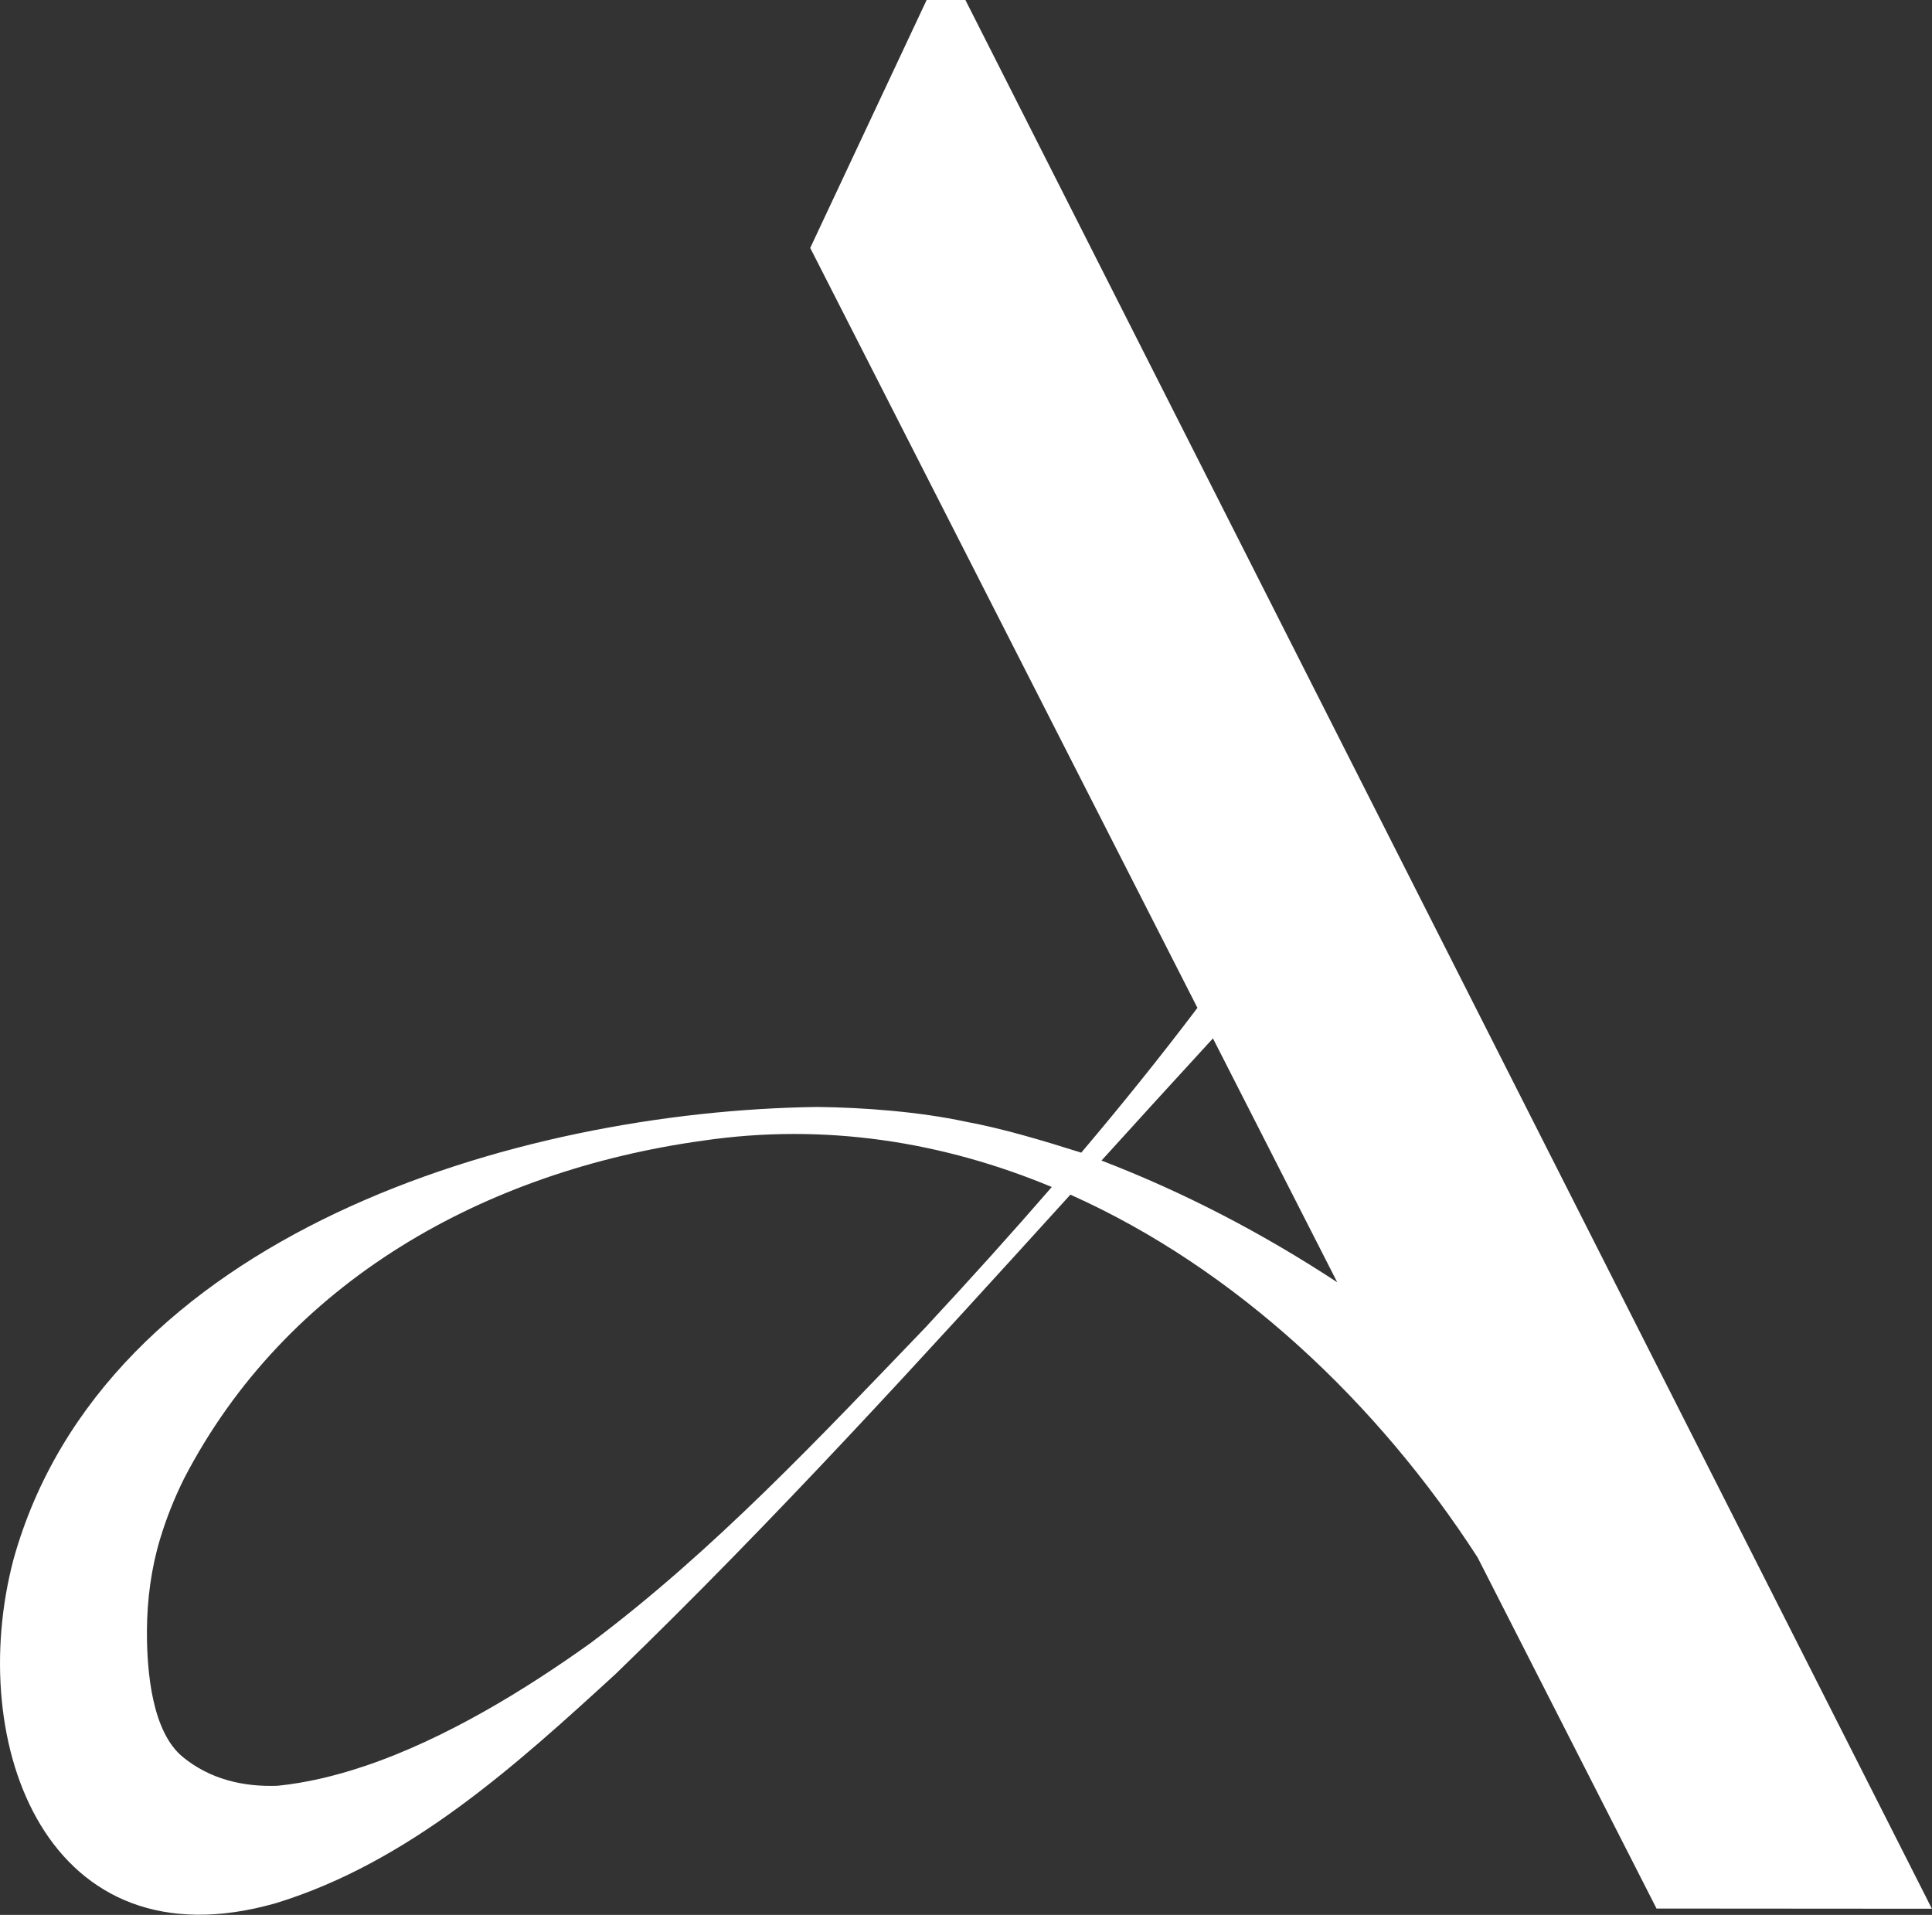 <svg xmlns="http://www.w3.org/2000/svg" id="Layer_2" data-name="Layer 2" viewBox="0 0 194.34 192.62"><rect x="0" y="0" width="194.34" height="192.62" fill="#333333" stroke="none"/><g id="Layer_1-2" data-name="Layer 1"><path d="M194.34,192.02L97.11,0h-3.9s-11.71,24.94-11.71,24.94l38.95,76.44c-3.75,4.96-7.66,9.81-11.69,14.57-.03-.01-.05-.02-.08-.03-3.72-1.17-7.75-2.39-11.59-3.1-4.56-.98-10.17-1.42-14.86-1.47-30.3.39-71.75,12.83-80.87,45.5-4.91,18.6,3.39,41.18,26.42,34.58,13.42-4.13,24.18-13.92,34.17-23.07,16.03-15.51,30.85-31.81,45.72-48.19,16.65,7.45,30.93,20.96,40.96,36.49l18,35.32,27.72.02ZM93.3,133.31c-10.76,11.19-21.47,22.66-33.93,31.99-6.35,4.54-14.46,9.59-22.74,12.37h0s-.03,0-.04.01c-2.89.97-5.8,1.66-8.66,1.95-3.47.13-6.83-.66-9.56-2.91-3.04-2.51-3.61-8.43-3.59-12.72.02-3.12.43-6.24,1.33-9.22.62-2.05,1.42-4.07,2.41-6.06,10.3-19.85,30.27-30.94,52.17-33.98,12.33-1.81,24.2.12,35.11,4.66-4.09,4.72-8.27,9.35-12.51,13.91ZM110.8,116.74c3.72-4.1,7.45-8.2,11.21-12.29l12.5,24.53c-7.41-4.86-15.28-9-23.71-12.24Z" style="fill: #fff;"></path></g></svg>